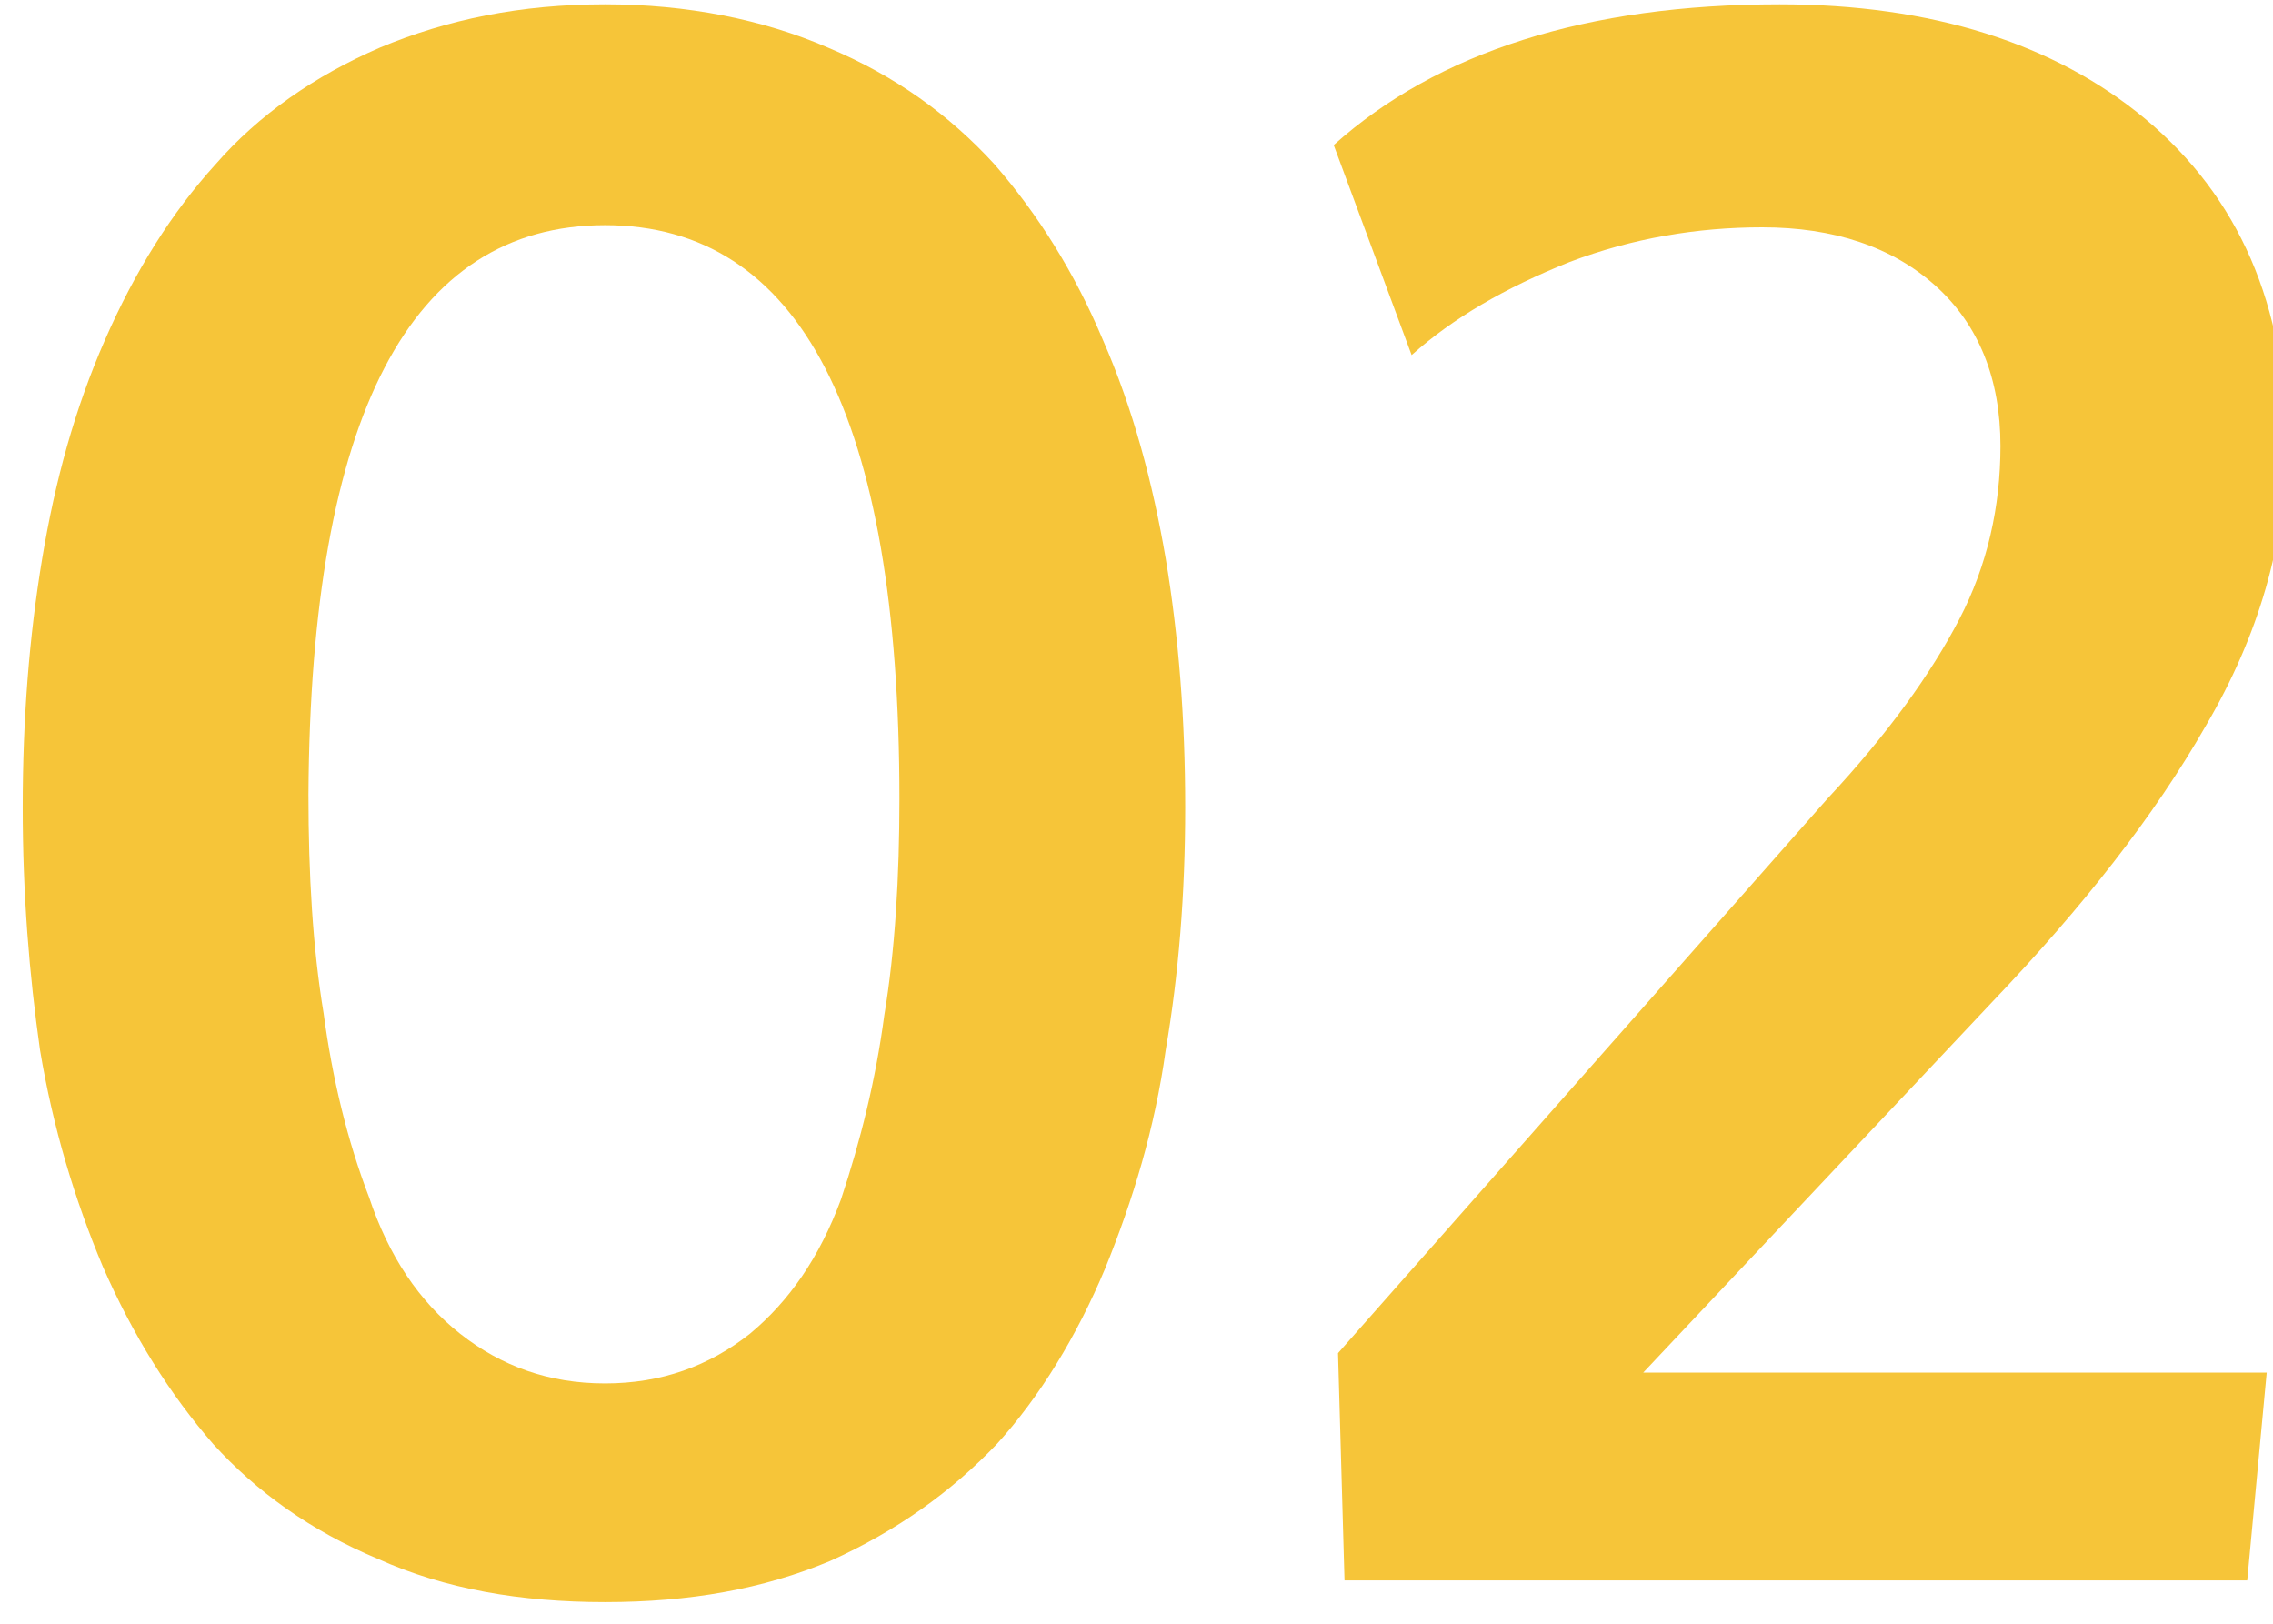 <?xml version="1.0" encoding="UTF-8" standalone="no"?>
<!DOCTYPE svg PUBLIC "-//W3C//DTD SVG 1.1//EN" "http://www.w3.org/Graphics/SVG/1.1/DTD/svg11.dtd">
<svg width="100%" height="100%" viewBox="0 0 105 75" version="1.1" xmlns="http://www.w3.org/2000/svg" xmlns:xlink="http://www.w3.org/1999/xlink" xml:space="preserve" xmlns:serif="http://www.serif.com/" style="fill-rule:evenodd;clip-rule:evenodd;stroke-linejoin:round;stroke-miterlimit:2;">
    <g transform="matrix(1,0,0,1,-3.751,73)">
        <g id="Symbols">
            <g id="_01" serif:id="01">
                <g id="_02" serif:id="02">
                    <g transform="matrix(100,0,0,100,0,0)">
                        <path d="M0.25,-0.114C0.269,-0.099 0.291,-0.091 0.317,-0.091C0.343,-0.091 0.365,-0.099 0.384,-0.114C0.402,-0.129 0.416,-0.149 0.426,-0.176C0.435,-0.203 0.442,-0.231 0.446,-0.261C0.451,-0.291 0.453,-0.325 0.453,-0.361C0.453,-0.538 0.407,-0.626 0.317,-0.626C0.227,-0.626 0.181,-0.538 0.18,-0.363C0.18,-0.326 0.182,-0.292 0.187,-0.262C0.191,-0.232 0.198,-0.203 0.208,-0.177C0.217,-0.15 0.231,-0.129 0.25,-0.114ZM0.421,-0.009C0.39,0.004 0.356,0.01 0.317,0.01C0.278,0.01 0.243,0.004 0.212,-0.01C0.181,-0.023 0.156,-0.041 0.136,-0.063C0.116,-0.086 0.099,-0.113 0.085,-0.145C0.072,-0.176 0.062,-0.209 0.056,-0.245C0.051,-0.28 0.048,-0.317 0.048,-0.357C0.048,-0.398 0.051,-0.436 0.057,-0.472C0.063,-0.508 0.072,-0.541 0.086,-0.573C0.1,-0.605 0.117,-0.632 0.137,-0.654C0.157,-0.677 0.183,-0.695 0.213,-0.708C0.244,-0.721 0.278,-0.728 0.317,-0.728C0.355,-0.728 0.39,-0.721 0.42,-0.708C0.451,-0.695 0.476,-0.677 0.497,-0.654C0.517,-0.631 0.534,-0.604 0.547,-0.573C0.561,-0.541 0.57,-0.507 0.576,-0.472C0.582,-0.436 0.585,-0.398 0.585,-0.357C0.585,-0.317 0.582,-0.28 0.576,-0.245C0.571,-0.209 0.561,-0.176 0.548,-0.144C0.535,-0.113 0.518,-0.085 0.498,-0.063C0.477,-0.041 0.452,-0.023 0.421,-0.009Z" style="fill:rgb(246,197,57);fill-rule:nonzero;"/>
                    </g>
                    <g transform="matrix(100,0,0,100,61.66,0)">
                        <path d="M0.042,-0L0.039,-0.105L0.265,-0.361C0.293,-0.391 0.313,-0.419 0.326,-0.444C0.339,-0.469 0.345,-0.496 0.345,-0.524C0.345,-0.555 0.335,-0.58 0.315,-0.598C0.295,-0.616 0.268,-0.625 0.235,-0.625C0.205,-0.625 0.175,-0.62 0.146,-0.609C0.116,-0.597 0.092,-0.583 0.073,-0.566L0.037,-0.663C0.085,-0.706 0.154,-0.728 0.243,-0.728C0.313,-0.728 0.37,-0.71 0.412,-0.675C0.455,-0.639 0.477,-0.589 0.477,-0.525C0.477,-0.479 0.464,-0.436 0.44,-0.395C0.416,-0.353 0.383,-0.311 0.341,-0.267L0.18,-0.096L0.468,-0.096L0.459,-0L0.042,-0Z" style="fill:rgb(246,197,57);fill-rule:nonzero;"/>
                    </g>
                </g>
            </g>
        </g>
    </g>
</svg>
